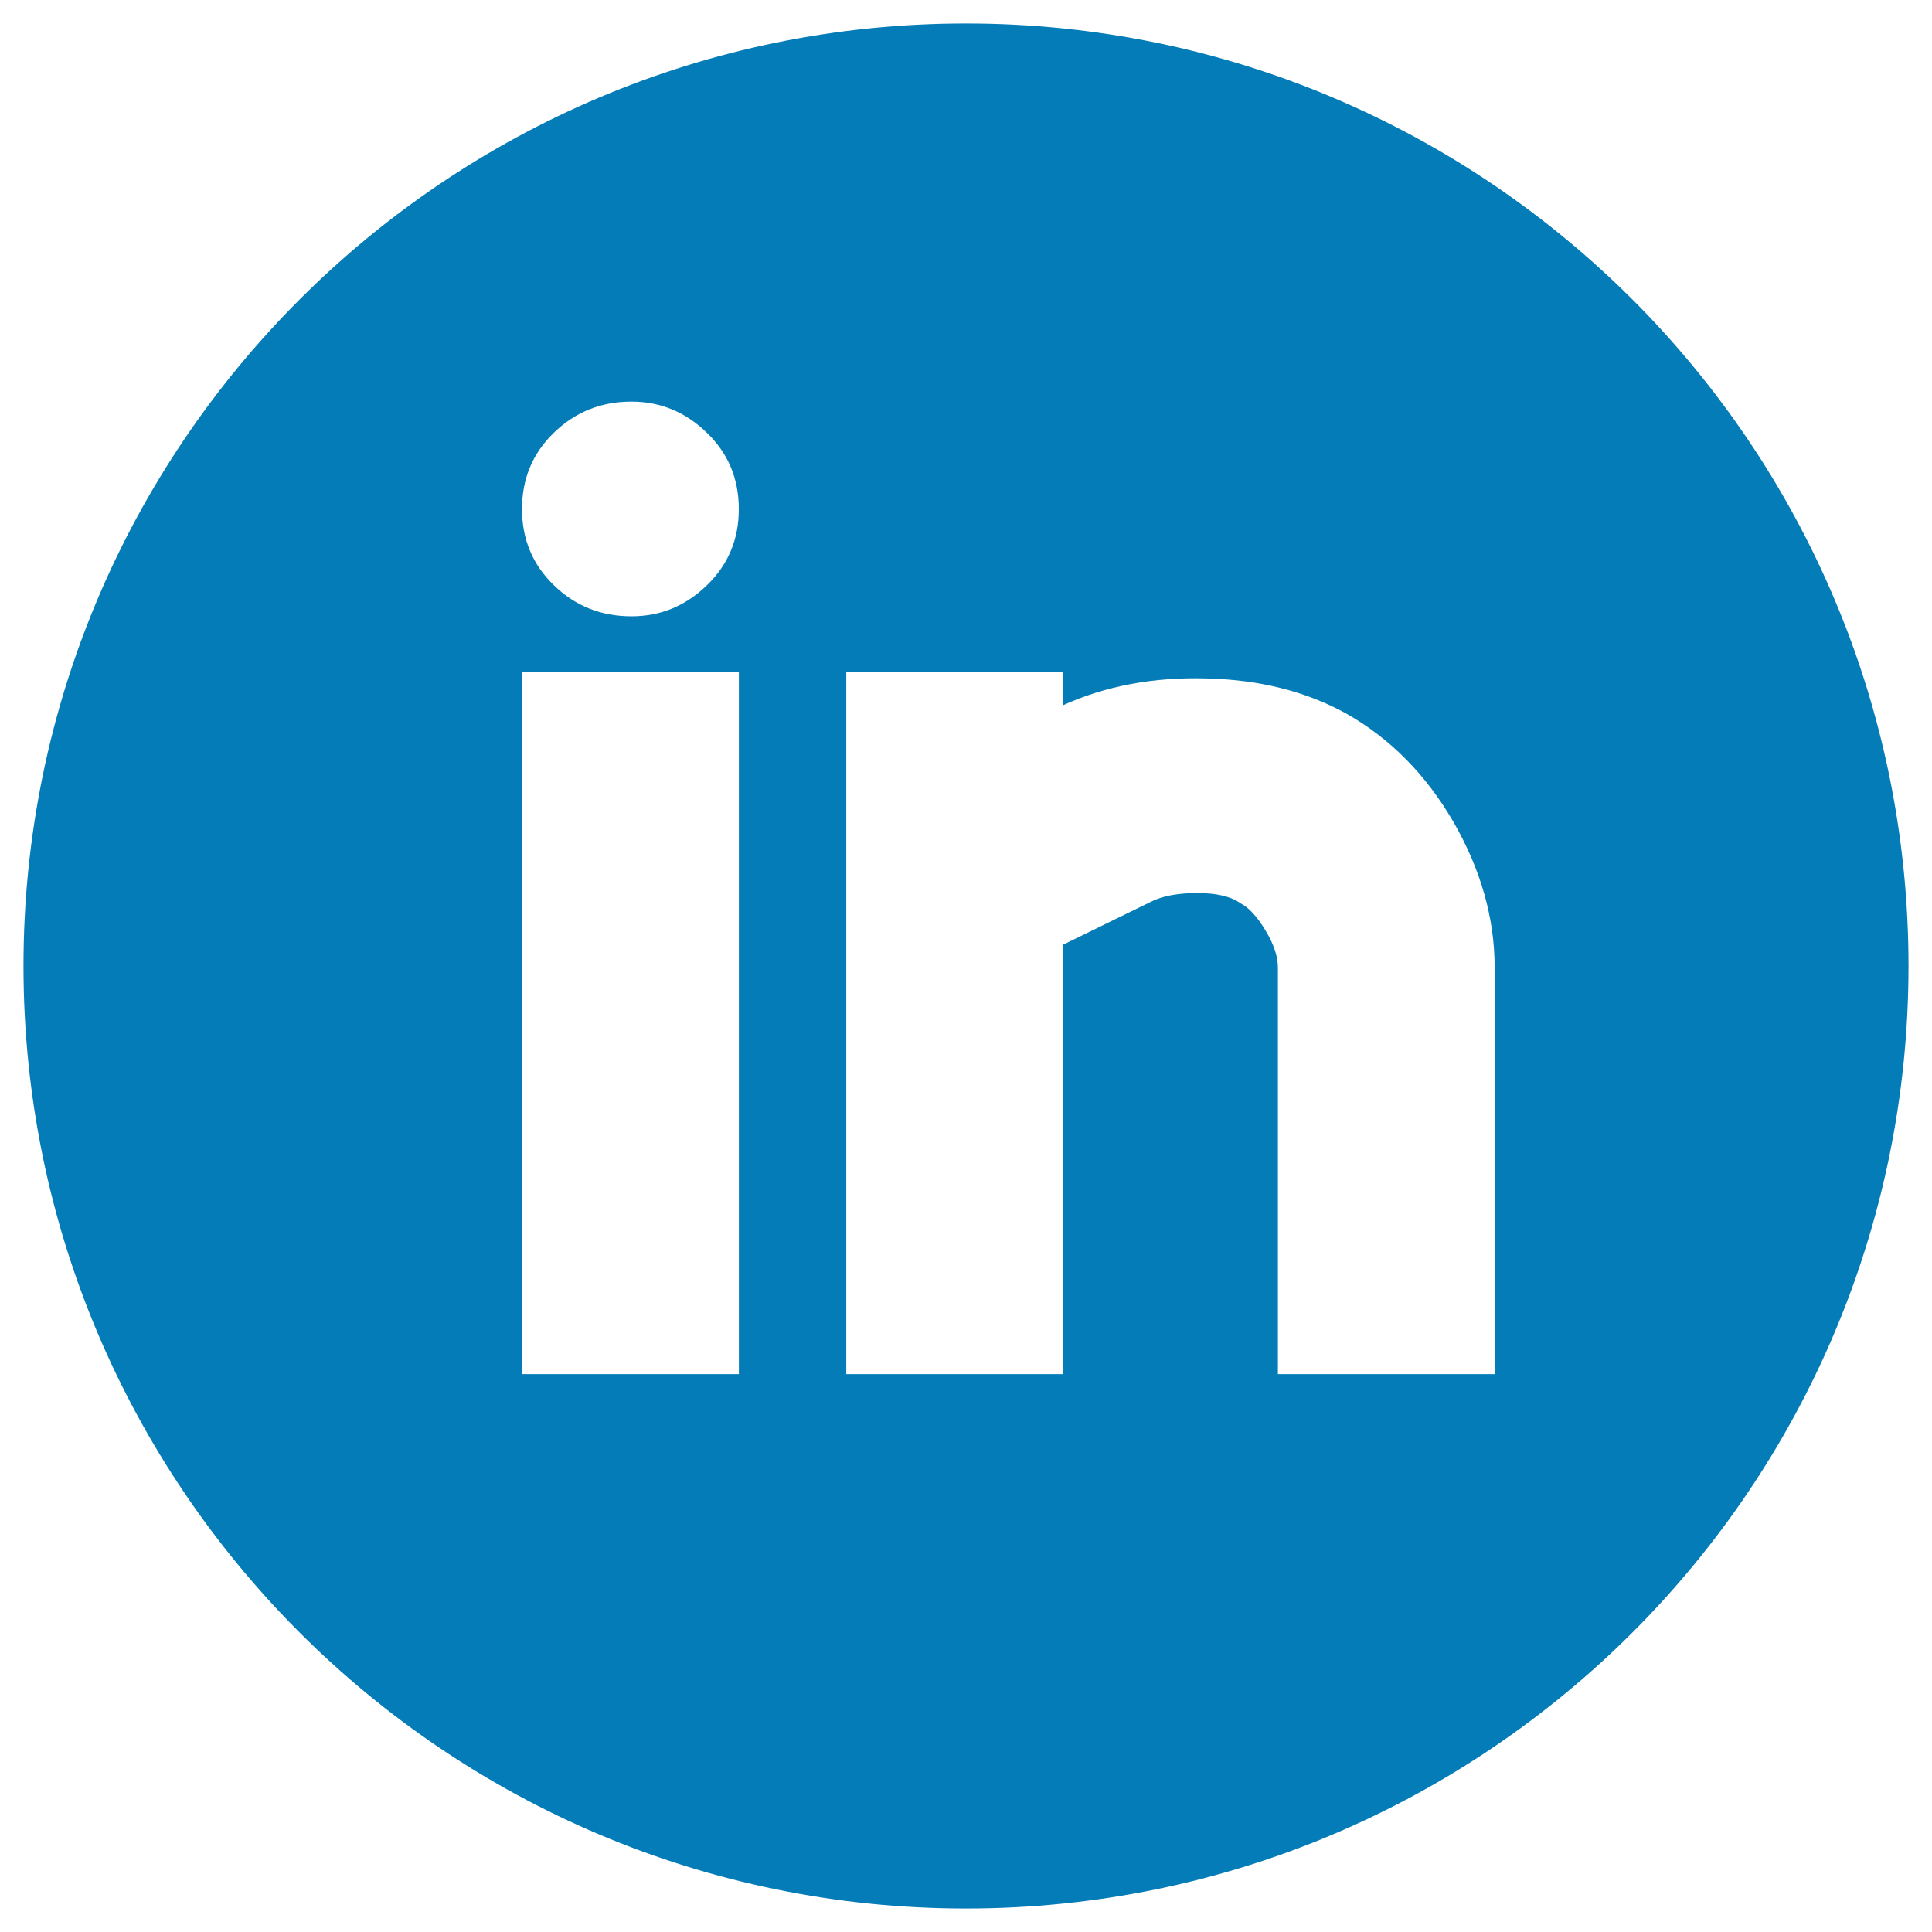 <?xml version="1.0" encoding="utf-8"?>
<!-- Generator: Adobe Illustrator 16.0.0, SVG Export Plug-In . SVG Version: 6.00 Build 0)  -->
<!DOCTYPE svg PUBLIC "-//W3C//DTD SVG 1.1//EN" "http://www.w3.org/Graphics/SVG/1.1/DTD/svg11.dtd">
<svg version="1.1" id="Layer_1" xmlns="http://www.w3.org/2000/svg" xmlns:xlink="http://www.w3.org/1999/xlink" x="0px" y="0px"
	 width="32px" height="32px" viewBox="0 0 32 32" enable-background="new 0 0 32 32" xml:space="preserve">
<path fill="#047CB7" d="M16,0.389C7.379,0.389,0.389,7.379,0.389,16S7.379,31.611,16,31.611c8.623,0,15.611-6.99,15.611-15.611
	S24.623,0.389,16,0.389z M12.238,22.76H8.646V11.132h3.592V22.76z M11.707,9.695c-0.354,0.343-0.768,0.513-1.248,0.513
	c-0.502,0-0.93-0.17-1.283-0.513C8.822,9.354,8.646,8.932,8.646,8.431c0-0.502,0.176-0.924,0.529-1.265
	c0.354-0.342,0.781-0.514,1.283-0.514c0.48,0,0.895,0.172,1.248,0.514c0.354,0.34,0.531,0.762,0.531,1.265
	C12.238,8.932,12.061,9.354,11.707,9.695z M24.756,22.76h-3.59v-6.736c0-0.181-0.068-0.388-0.207-0.615
	c-0.137-0.228-0.273-0.375-0.41-0.446c-0.158-0.114-0.398-0.171-0.717-0.171c-0.32,0-0.572,0.047-0.754,0.137l-1.469,0.718v7.113
	h-3.592V11.132h3.592v0.548c0.705-0.319,1.496-0.468,2.377-0.443c0.877,0.021,1.645,0.215,2.307,0.579
	c0.73,0.412,1.322,1.009,1.779,1.795c0.453,0.788,0.684,1.593,0.684,2.413V22.76z"/>
</svg>

